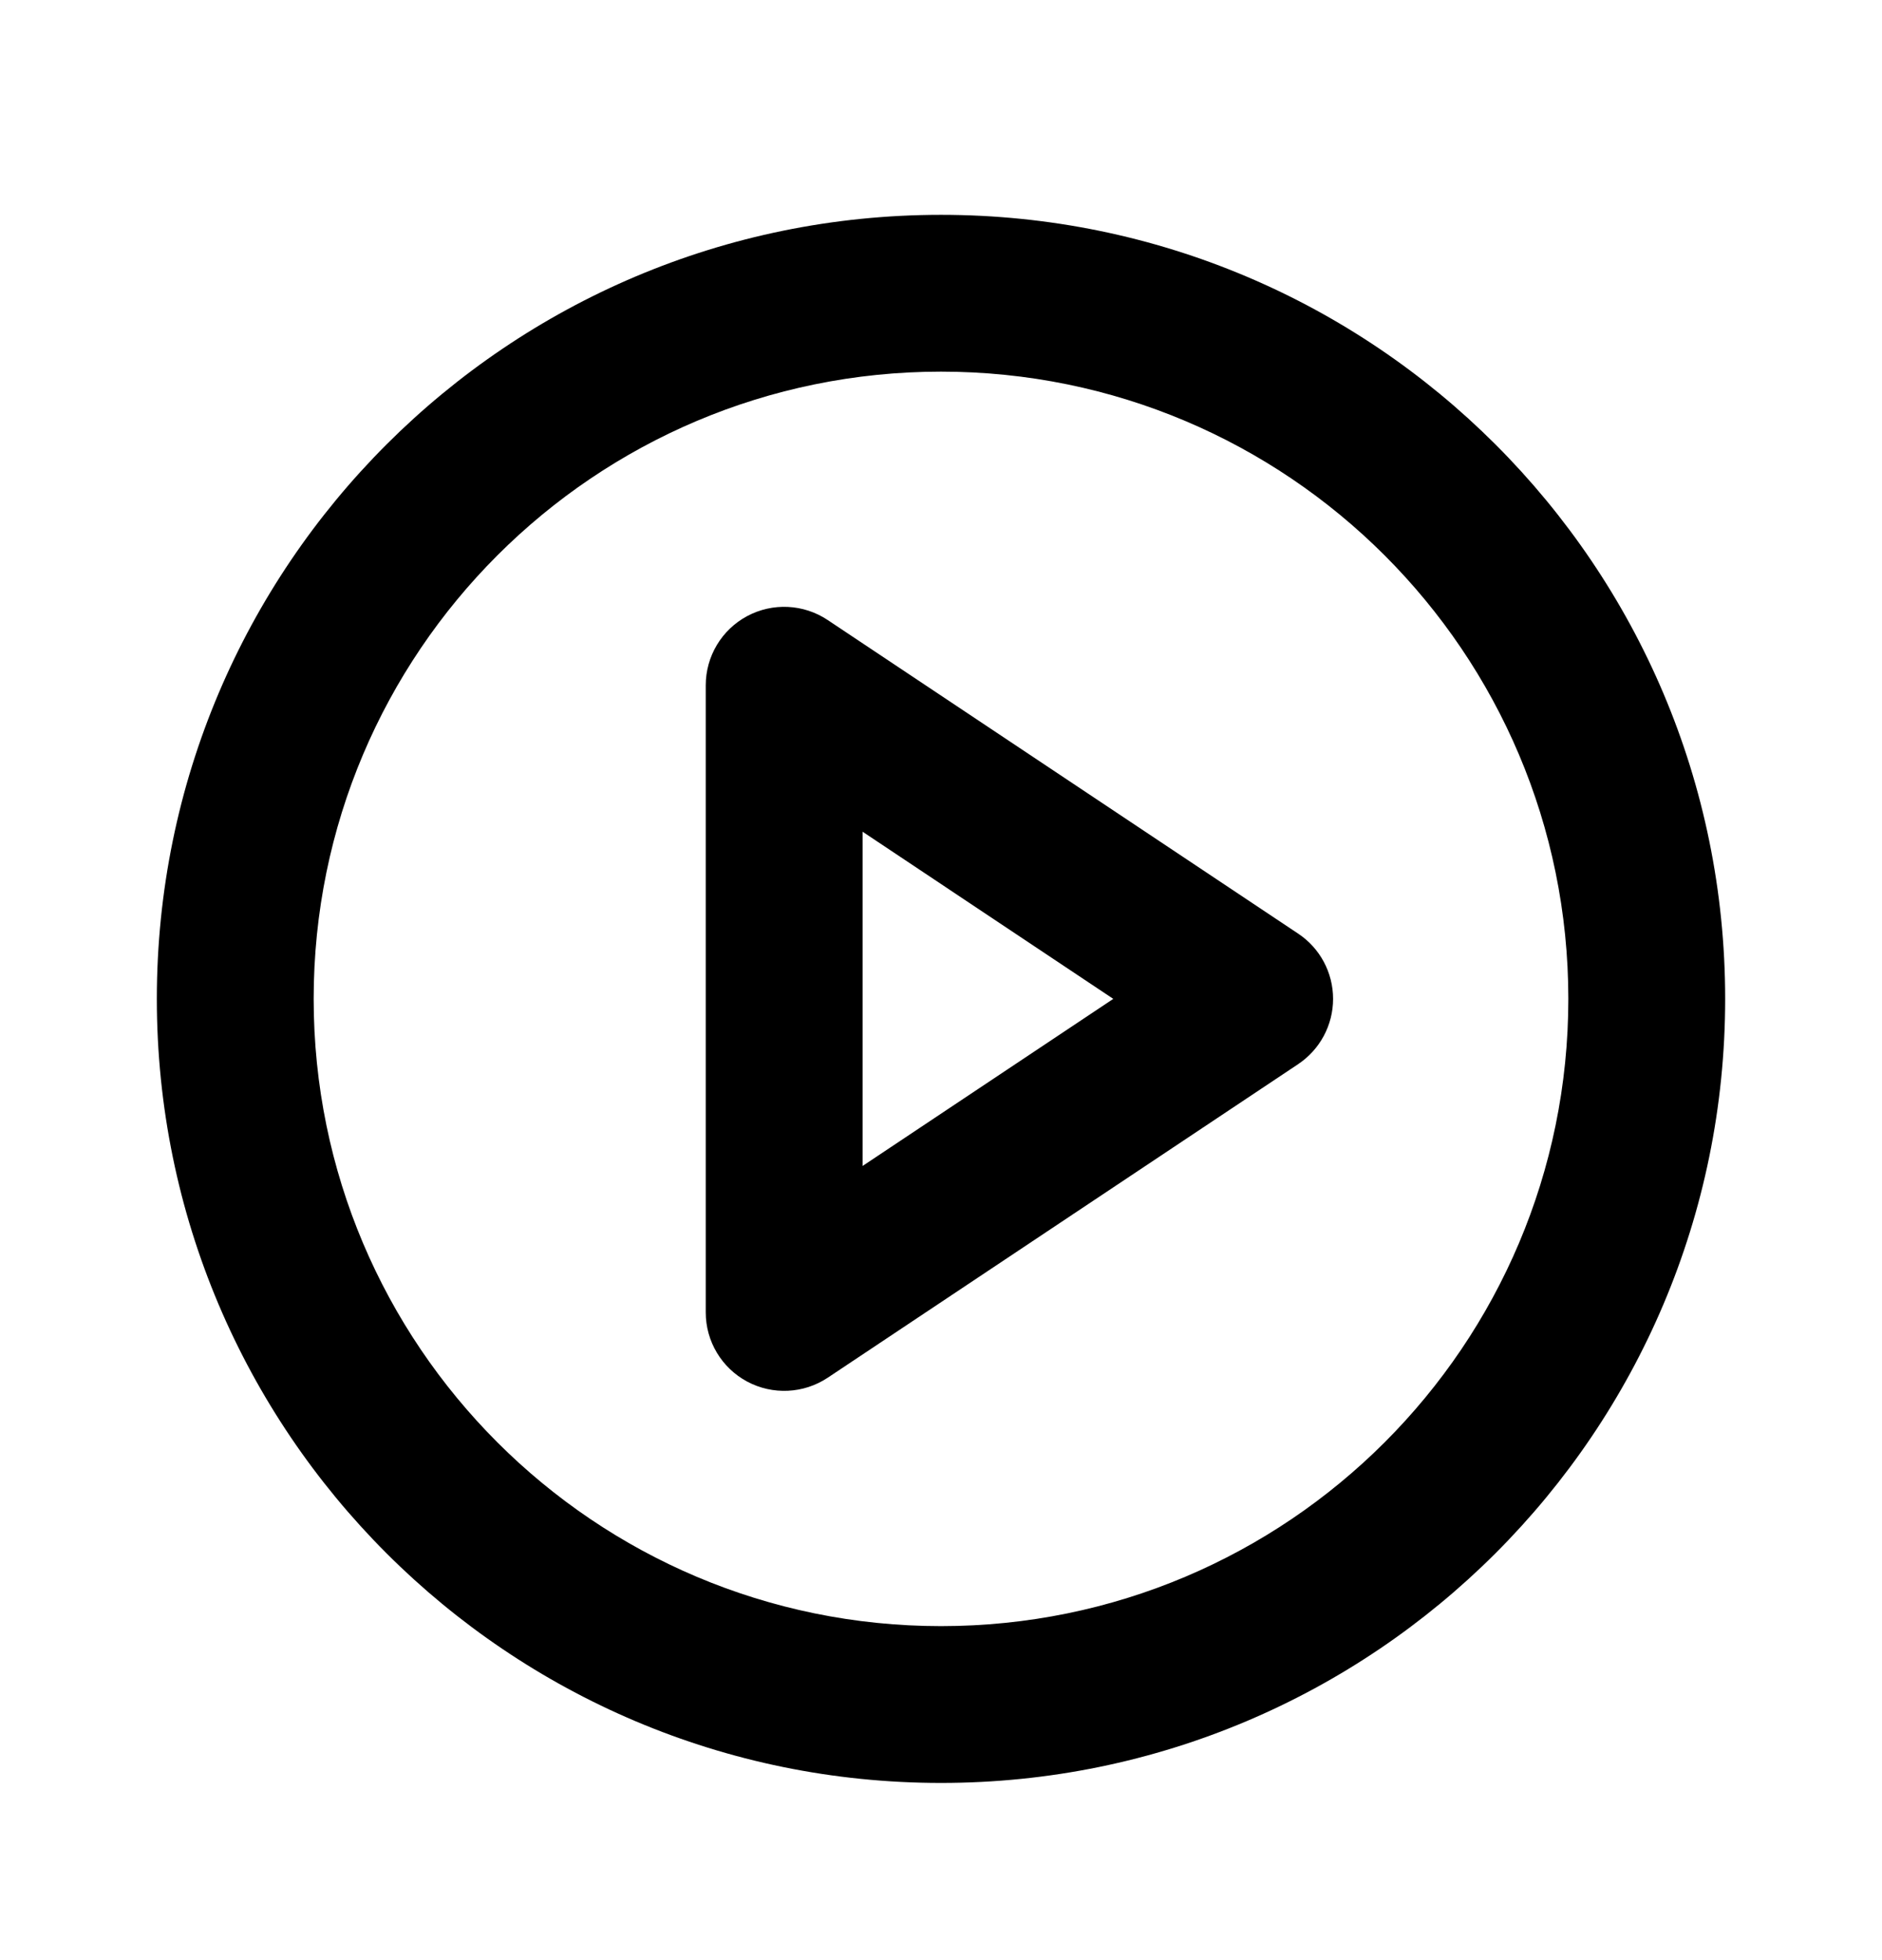 <svg width="24" height="25" viewBox="0 0 24 25" fill="none" xmlns="http://www.w3.org/2000/svg">
<path fill-rule="evenodd" clip-rule="evenodd" d="M12 2.74C6.477 2.74 2 7.217 2 12.74C2 18.263 6.477 22.74 12 22.74C17.523 22.74 22 18.263 22 12.74C22 7.217 17.523 2.74 12 2.74ZM4 12.74C4 8.321 7.582 4.74 12 4.74C16.418 4.74 20 8.321 20 12.74C20 17.158 16.418 20.74 12 20.74C7.582 20.74 4 17.158 4 12.74ZM10.555 7.908C10.248 7.703 9.853 7.684 9.528 7.858C9.203 8.032 9 8.371 9 8.74V16.74C9 17.108 9.203 17.447 9.528 17.621C9.853 17.795 10.248 17.776 10.555 17.572L16.555 13.572C16.833 13.386 17 13.074 17 12.74C17 12.405 16.833 12.093 16.555 11.908L10.555 7.908ZM14.197 12.74L11 14.871V10.608L14.197 12.74Z" fill="black"/>
</svg>
